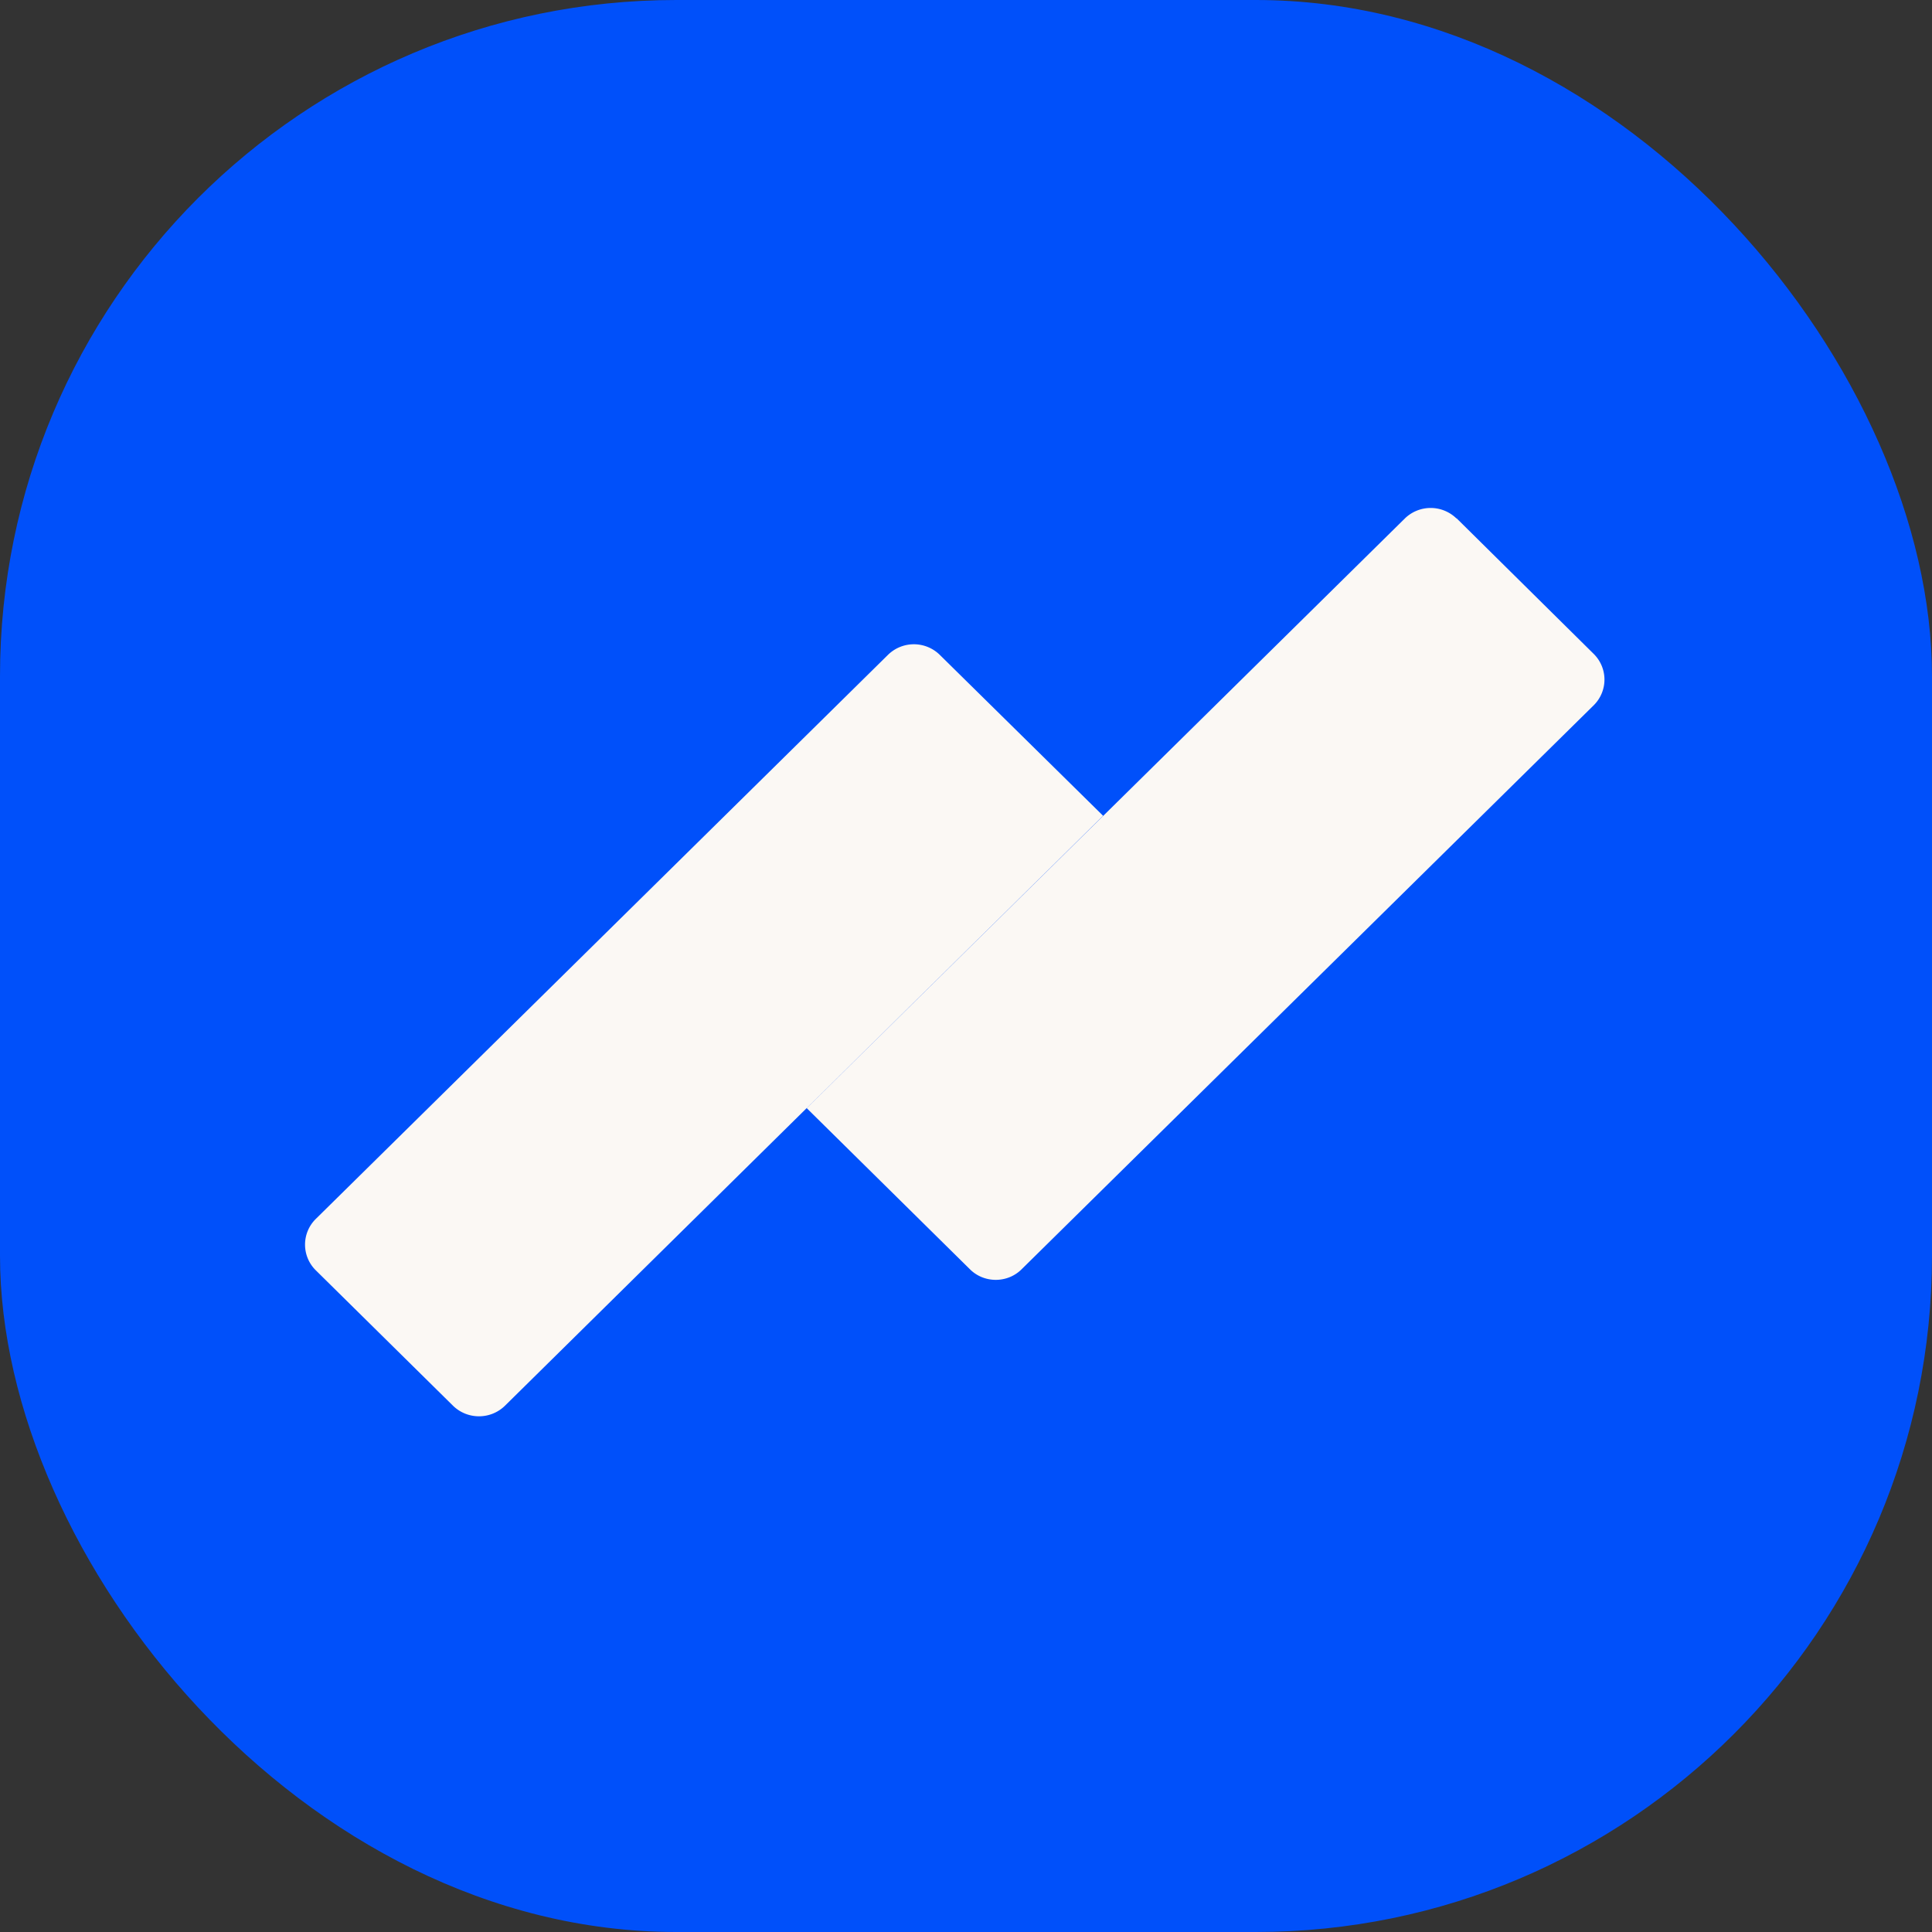 <svg xmlns="http://www.w3.org/2000/svg" version="1.1" xmlns:xlink="http://www.w3.org/1999/xlink" xmlns:svgjs="http://svgjs.dev/svgjs" width="1000" height="1000"><rect width="100%" height="100%" fill="#333333" stroke="none"/><g clip-path="url(#SvgjsClipPath1076)"><rect width="1000" height="1000" fill="#0050fa"></rect><g transform="matrix(15.556,0,0,15.556,150,251.111)"><svg xmlns="http://www.w3.org/2000/svg" version="1.1" xmlns:xlink="http://www.w3.org/1999/xlink" xmlns:svgjs="http://svgjs.dev/svgjs" width="45" height="32"><svg xmlns="http://www.w3.org/2000/svg" fill="none" viewBox="0 0 45 32"><path fill="#FBF8F4" d="m38.82 1.1 4.57 4.52a1.2 1.2 0 0 1 0 1.7L24.35 26.09c-.47.47-1.25.47-1.72 0l-5.43-5.36L37.1 1.11a1.23 1.23 0 0 1 1.72 0ZM21.63 5.65 27.06 11 7.16 30.63c-.48.47-1.25.47-1.73 0L.86 26.12a1.2 1.2 0 0 1 0-1.7L19.9 5.65a1.23 1.23 0 0 1 1.73 0Z"></path></svg></svg></g></g><defs><clipPath id="SvgjsClipPath1076"><rect width="1000" height="1000" x="0" y="0" rx="350" ry="350"></rect></clipPath></defs></svg>